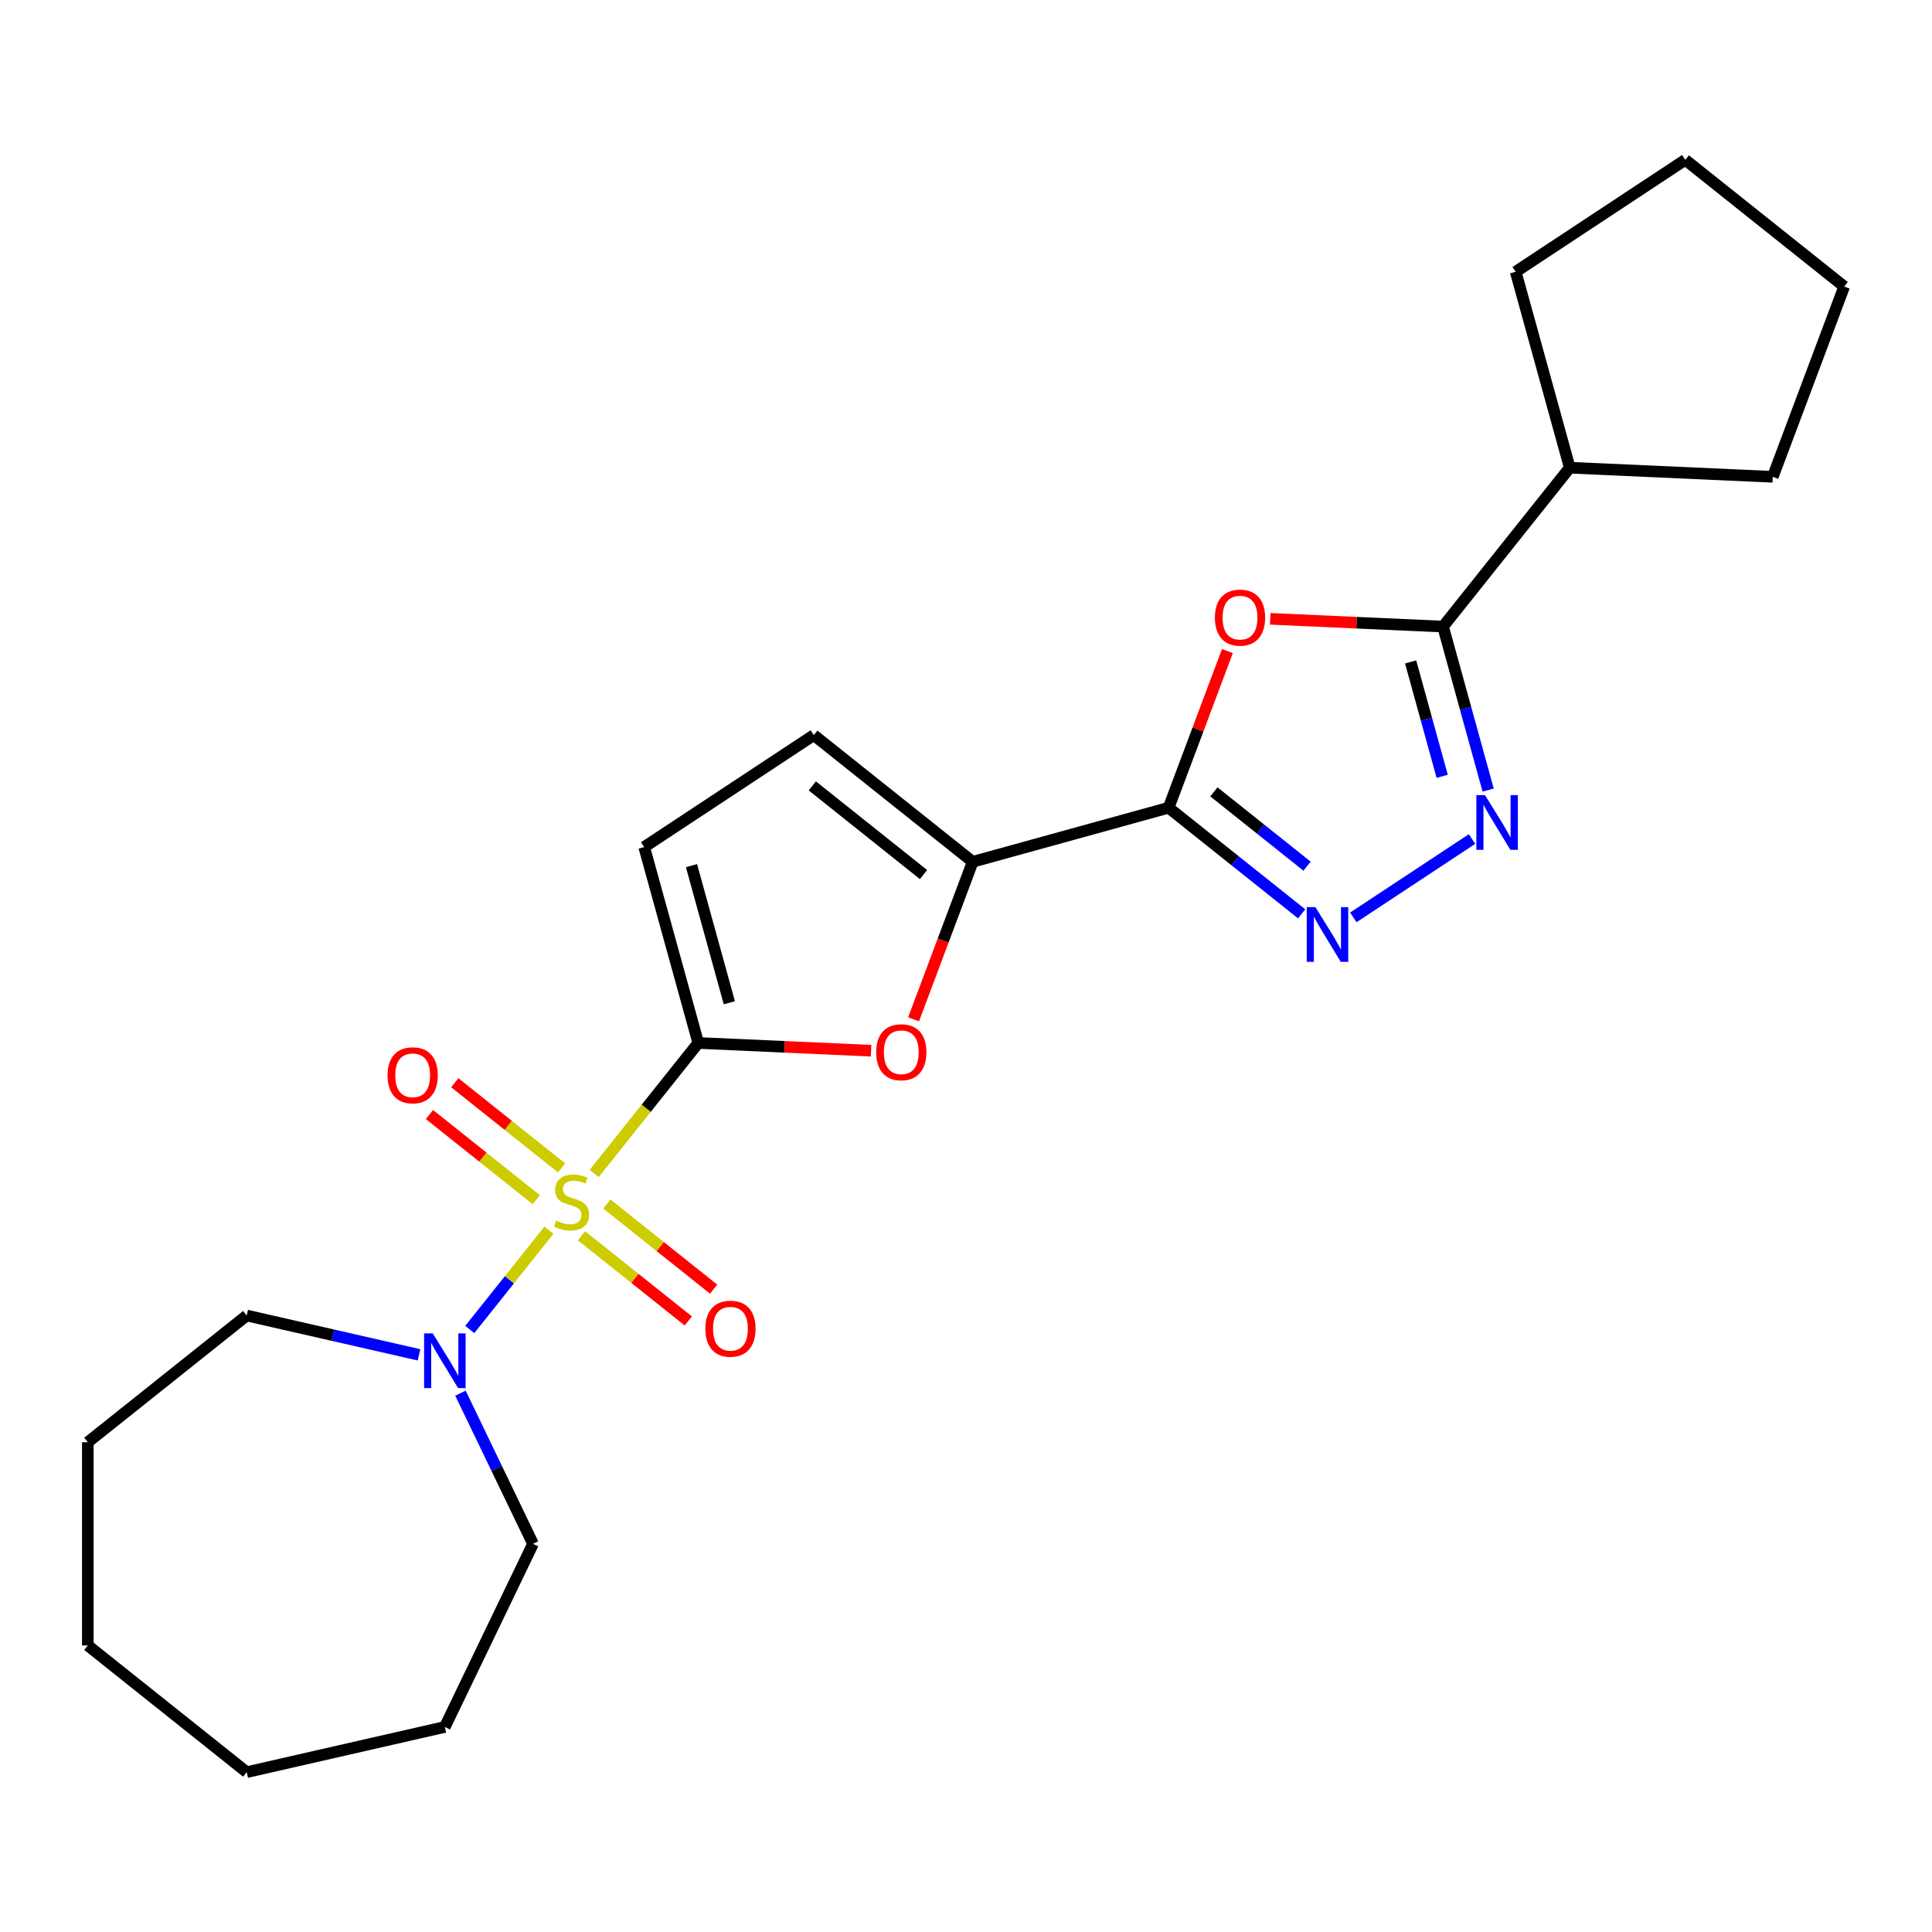 <?xml version='1.0' encoding='iso-8859-1'?>
<svg version='1.1' baseProfile='full'
              xmlns='http://www.w3.org/2000/svg'
                      xmlns:rdkit='http://www.rdkit.org/xml'
                      xmlns:xlink='http://www.w3.org/1999/xlink'
                  xml:space='preserve'
width='1000px' height='1000px' viewBox='0 0 1000 1000'>
<!-- END OF HEADER -->
<rect style='opacity:1.0;fill:#FFFFFF;stroke:none' width='1000' height='1000' x='0' y='0'> </rect>
<path class='bond-0' d='M 307.545,607.391 L 334.483,573.612' style='fill:none;fill-rule:evenodd;stroke:#CCCC00;stroke-width:6px;stroke-linecap:butt;stroke-linejoin:miter;stroke-opacity:1' />
<path class='bond-0' d='M 334.483,573.612 L 361.421,539.833' style='fill:none;fill-rule:evenodd;stroke:#000000;stroke-width:6px;stroke-linecap:butt;stroke-linejoin:miter;stroke-opacity:1' />
<path class='bond-8' d='M 284.125,636.758 L 263.638,662.449' style='fill:none;fill-rule:evenodd;stroke:#CCCC00;stroke-width:6px;stroke-linecap:butt;stroke-linejoin:miter;stroke-opacity:1' />
<path class='bond-8' d='M 263.638,662.449 L 243.15,688.14' style='fill:none;fill-rule:evenodd;stroke:#0000FF;stroke-width:6px;stroke-linecap:butt;stroke-linejoin:miter;stroke-opacity:1' />
<path class='bond-11' d='M 290.684,604.512 L 263.046,582.471' style='fill:none;fill-rule:evenodd;stroke:#CCCC00;stroke-width:6px;stroke-linecap:butt;stroke-linejoin:miter;stroke-opacity:1' />
<path class='bond-11' d='M 263.046,582.471 L 235.407,560.431' style='fill:none;fill-rule:evenodd;stroke:#FF0000;stroke-width:6px;stroke-linecap:butt;stroke-linejoin:miter;stroke-opacity:1' />
<path class='bond-11' d='M 277.567,620.96 L 249.929,598.92' style='fill:none;fill-rule:evenodd;stroke:#CCCC00;stroke-width:6px;stroke-linecap:butt;stroke-linejoin:miter;stroke-opacity:1' />
<path class='bond-11' d='M 249.929,598.92 L 222.29,576.879' style='fill:none;fill-rule:evenodd;stroke:#FF0000;stroke-width:6px;stroke-linecap:butt;stroke-linejoin:miter;stroke-opacity:1' />
<path class='bond-12' d='M 300.986,639.637 L 328.625,661.678' style='fill:none;fill-rule:evenodd;stroke:#CCCC00;stroke-width:6px;stroke-linecap:butt;stroke-linejoin:miter;stroke-opacity:1' />
<path class='bond-12' d='M 328.625,661.678 L 356.263,683.718' style='fill:none;fill-rule:evenodd;stroke:#FF0000;stroke-width:6px;stroke-linecap:butt;stroke-linejoin:miter;stroke-opacity:1' />
<path class='bond-12' d='M 314.103,623.189 L 341.742,645.229' style='fill:none;fill-rule:evenodd;stroke:#CCCC00;stroke-width:6px;stroke-linecap:butt;stroke-linejoin:miter;stroke-opacity:1' />
<path class='bond-12' d='M 341.742,645.229 L 369.38,667.27' style='fill:none;fill-rule:evenodd;stroke:#FF0000;stroke-width:6px;stroke-linecap:butt;stroke-linejoin:miter;stroke-opacity:1' />
<path class='bond-7' d='M 361.421,539.833 L 406.148,541.842' style='fill:none;fill-rule:evenodd;stroke:#000000;stroke-width:6px;stroke-linecap:butt;stroke-linejoin:miter;stroke-opacity:1' />
<path class='bond-7' d='M 406.148,541.842 L 450.876,543.85' style='fill:none;fill-rule:evenodd;stroke:#FF0000;stroke-width:6px;stroke-linecap:butt;stroke-linejoin:miter;stroke-opacity:1' />
<path class='bond-9' d='M 361.421,539.833 L 333.436,438.433' style='fill:none;fill-rule:evenodd;stroke:#000000;stroke-width:6px;stroke-linecap:butt;stroke-linejoin:miter;stroke-opacity:1' />
<path class='bond-9' d='M 377.503,519.026 L 357.914,448.046' style='fill:none;fill-rule:evenodd;stroke:#000000;stroke-width:6px;stroke-linecap:butt;stroke-linejoin:miter;stroke-opacity:1' />
<path class='bond-1' d='M 604.867,418.084 L 503.467,446.069' style='fill:none;fill-rule:evenodd;stroke:#000000;stroke-width:6px;stroke-linecap:butt;stroke-linejoin:miter;stroke-opacity:1' />
<path class='bond-2' d='M 604.867,418.084 L 620.085,377.537' style='fill:none;fill-rule:evenodd;stroke:#000000;stroke-width:6px;stroke-linecap:butt;stroke-linejoin:miter;stroke-opacity:1' />
<path class='bond-2' d='M 620.085,377.537 L 635.302,336.991' style='fill:none;fill-rule:evenodd;stroke:#FF0000;stroke-width:6px;stroke-linecap:butt;stroke-linejoin:miter;stroke-opacity:1' />
<path class='bond-3' d='M 604.867,418.084 L 639.303,445.546' style='fill:none;fill-rule:evenodd;stroke:#000000;stroke-width:6px;stroke-linecap:butt;stroke-linejoin:miter;stroke-opacity:1' />
<path class='bond-3' d='M 639.303,445.546 L 673.739,473.008' style='fill:none;fill-rule:evenodd;stroke:#0000FF;stroke-width:6px;stroke-linecap:butt;stroke-linejoin:miter;stroke-opacity:1' />
<path class='bond-3' d='M 628.315,409.875 L 652.42,429.098' style='fill:none;fill-rule:evenodd;stroke:#000000;stroke-width:6px;stroke-linecap:butt;stroke-linejoin:miter;stroke-opacity:1' />
<path class='bond-3' d='M 652.42,429.098 L 676.525,448.321' style='fill:none;fill-rule:evenodd;stroke:#0000FF;stroke-width:6px;stroke-linecap:butt;stroke-linejoin:miter;stroke-opacity:1' />
<path class='bond-5' d='M 657.458,320.303 L 702.186,322.312' style='fill:none;fill-rule:evenodd;stroke:#FF0000;stroke-width:6px;stroke-linecap:butt;stroke-linejoin:miter;stroke-opacity:1' />
<path class='bond-5' d='M 702.186,322.312 L 746.914,324.32' style='fill:none;fill-rule:evenodd;stroke:#000000;stroke-width:6px;stroke-linecap:butt;stroke-linejoin:miter;stroke-opacity:1' />
<path class='bond-4' d='M 700.478,474.844 L 761.929,434.281' style='fill:none;fill-rule:evenodd;stroke:#0000FF;stroke-width:6px;stroke-linecap:butt;stroke-linejoin:miter;stroke-opacity:1' />
<path class='bond-26' d='M 770.265,408.931 L 758.589,366.625' style='fill:none;fill-rule:evenodd;stroke:#0000FF;stroke-width:6px;stroke-linecap:butt;stroke-linejoin:miter;stroke-opacity:1' />
<path class='bond-26' d='M 758.589,366.625 L 746.914,324.32' style='fill:none;fill-rule:evenodd;stroke:#000000;stroke-width:6px;stroke-linecap:butt;stroke-linejoin:miter;stroke-opacity:1' />
<path class='bond-26' d='M 746.482,401.836 L 738.309,372.222' style='fill:none;fill-rule:evenodd;stroke:#0000FF;stroke-width:6px;stroke-linecap:butt;stroke-linejoin:miter;stroke-opacity:1' />
<path class='bond-26' d='M 738.309,372.222 L 730.136,342.609' style='fill:none;fill-rule:evenodd;stroke:#000000;stroke-width:6px;stroke-linecap:butt;stroke-linejoin:miter;stroke-opacity:1' />
<path class='bond-13' d='M 746.914,324.32 L 812.499,242.079' style='fill:none;fill-rule:evenodd;stroke:#000000;stroke-width:6px;stroke-linecap:butt;stroke-linejoin:miter;stroke-opacity:1' />
<path class='bond-6' d='M 503.467,446.069 L 488.167,486.836' style='fill:none;fill-rule:evenodd;stroke:#000000;stroke-width:6px;stroke-linecap:butt;stroke-linejoin:miter;stroke-opacity:1' />
<path class='bond-6' d='M 488.167,486.836 L 472.867,527.603' style='fill:none;fill-rule:evenodd;stroke:#FF0000;stroke-width:6px;stroke-linecap:butt;stroke-linejoin:miter;stroke-opacity:1' />
<path class='bond-24' d='M 503.467,446.069 L 421.225,380.484' style='fill:none;fill-rule:evenodd;stroke:#000000;stroke-width:6px;stroke-linecap:butt;stroke-linejoin:miter;stroke-opacity:1' />
<path class='bond-24' d='M 478.014,452.679 L 420.445,406.77' style='fill:none;fill-rule:evenodd;stroke:#000000;stroke-width:6px;stroke-linecap:butt;stroke-linejoin:miter;stroke-opacity:1' />
<path class='bond-14' d='M 238.335,721.106 L 257.113,760.098' style='fill:none;fill-rule:evenodd;stroke:#0000FF;stroke-width:6px;stroke-linecap:butt;stroke-linejoin:miter;stroke-opacity:1' />
<path class='bond-14' d='M 257.113,760.098 L 275.89,799.09' style='fill:none;fill-rule:evenodd;stroke:#000000;stroke-width:6px;stroke-linecap:butt;stroke-linejoin:miter;stroke-opacity:1' />
<path class='bond-15' d='M 216.88,701.265 L 172.288,691.087' style='fill:none;fill-rule:evenodd;stroke:#0000FF;stroke-width:6px;stroke-linecap:butt;stroke-linejoin:miter;stroke-opacity:1' />
<path class='bond-15' d='M 172.288,691.087 L 127.696,680.909' style='fill:none;fill-rule:evenodd;stroke:#000000;stroke-width:6px;stroke-linecap:butt;stroke-linejoin:miter;stroke-opacity:1' />
<path class='bond-10' d='M 333.436,438.433 L 421.225,380.484' style='fill:none;fill-rule:evenodd;stroke:#000000;stroke-width:6px;stroke-linecap:butt;stroke-linejoin:miter;stroke-opacity:1' />
<path class='bond-16' d='M 812.499,242.079 L 784.514,140.679' style='fill:none;fill-rule:evenodd;stroke:#000000;stroke-width:6px;stroke-linecap:butt;stroke-linejoin:miter;stroke-opacity:1' />
<path class='bond-17' d='M 812.499,242.079 L 917.584,246.798' style='fill:none;fill-rule:evenodd;stroke:#000000;stroke-width:6px;stroke-linecap:butt;stroke-linejoin:miter;stroke-opacity:1' />
<path class='bond-18' d='M 275.89,799.09 L 230.25,893.864' style='fill:none;fill-rule:evenodd;stroke:#000000;stroke-width:6px;stroke-linecap:butt;stroke-linejoin:miter;stroke-opacity:1' />
<path class='bond-19' d='M 127.696,680.909 L 45.455,746.494' style='fill:none;fill-rule:evenodd;stroke:#000000;stroke-width:6px;stroke-linecap:butt;stroke-linejoin:miter;stroke-opacity:1' />
<path class='bond-21' d='M 784.514,140.679 L 872.304,82.729' style='fill:none;fill-rule:evenodd;stroke:#000000;stroke-width:6px;stroke-linecap:butt;stroke-linejoin:miter;stroke-opacity:1' />
<path class='bond-20' d='M 917.584,246.798 L 954.545,148.315' style='fill:none;fill-rule:evenodd;stroke:#000000;stroke-width:6px;stroke-linecap:butt;stroke-linejoin:miter;stroke-opacity:1' />
<path class='bond-22' d='M 230.25,893.864 L 127.696,917.271' style='fill:none;fill-rule:evenodd;stroke:#000000;stroke-width:6px;stroke-linecap:butt;stroke-linejoin:miter;stroke-opacity:1' />
<path class='bond-23' d='M 45.455,746.494 L 45.455,851.685' style='fill:none;fill-rule:evenodd;stroke:#000000;stroke-width:6px;stroke-linecap:butt;stroke-linejoin:miter;stroke-opacity:1' />
<path class='bond-27' d='M 954.545,148.315 L 872.304,82.729' style='fill:none;fill-rule:evenodd;stroke:#000000;stroke-width:6px;stroke-linecap:butt;stroke-linejoin:miter;stroke-opacity:1' />
<path class='bond-25' d='M 127.696,917.271 L 45.455,851.685' style='fill:none;fill-rule:evenodd;stroke:#000000;stroke-width:6px;stroke-linecap:butt;stroke-linejoin:miter;stroke-opacity:1' />
<path  class='atom-0' d='M 287.835 631.795
Q 288.155 631.915, 289.475 632.475
Q 290.795 633.035, 292.235 633.395
Q 293.715 633.715, 295.155 633.715
Q 297.835 633.715, 299.395 632.435
Q 300.955 631.115, 300.955 628.835
Q 300.955 627.275, 300.155 626.315
Q 299.395 625.355, 298.195 624.835
Q 296.995 624.315, 294.995 623.715
Q 292.475 622.955, 290.955 622.235
Q 289.475 621.515, 288.395 619.995
Q 287.355 618.475, 287.355 615.915
Q 287.355 612.355, 289.755 610.155
Q 292.195 607.955, 296.995 607.955
Q 300.275 607.955, 303.995 609.515
L 303.075 612.595
Q 299.675 611.195, 297.115 611.195
Q 294.355 611.195, 292.835 612.355
Q 291.315 613.475, 291.355 615.435
Q 291.355 616.955, 292.115 617.875
Q 292.915 618.795, 294.035 619.315
Q 295.195 619.835, 297.115 620.435
Q 299.675 621.235, 301.195 622.035
Q 302.715 622.835, 303.795 624.475
Q 304.915 626.075, 304.915 628.835
Q 304.915 632.755, 302.275 634.875
Q 299.675 636.955, 295.315 636.955
Q 292.795 636.955, 290.875 636.395
Q 288.995 635.875, 286.755 634.955
L 287.835 631.795
' fill='#CCCC00'/>
<path  class='atom-3' d='M 628.829 319.681
Q 628.829 312.881, 632.189 309.081
Q 635.549 305.281, 641.829 305.281
Q 648.109 305.281, 651.469 309.081
Q 654.829 312.881, 654.829 319.681
Q 654.829 326.561, 651.429 330.481
Q 648.029 334.361, 641.829 334.361
Q 635.589 334.361, 632.189 330.481
Q 628.829 326.601, 628.829 319.681
M 641.829 331.161
Q 646.149 331.161, 648.469 328.281
Q 650.829 325.361, 650.829 319.681
Q 650.829 314.121, 648.469 311.321
Q 646.149 308.481, 641.829 308.481
Q 637.509 308.481, 635.149 311.281
Q 632.829 314.081, 632.829 319.681
Q 632.829 325.401, 635.149 328.281
Q 637.509 331.161, 641.829 331.161
' fill='#FF0000'/>
<path  class='atom-4' d='M 680.849 469.51
L 690.129 484.51
Q 691.049 485.99, 692.529 488.67
Q 694.009 491.35, 694.089 491.51
L 694.089 469.51
L 697.849 469.51
L 697.849 497.83
L 693.969 497.83
L 684.009 481.43
Q 682.849 479.51, 681.609 477.31
Q 680.409 475.11, 680.049 474.43
L 680.049 497.83
L 676.369 497.83
L 676.369 469.51
L 680.849 469.51
' fill='#0000FF'/>
<path  class='atom-5' d='M 768.638 411.56
L 777.918 426.56
Q 778.838 428.04, 780.318 430.72
Q 781.798 433.4, 781.878 433.56
L 781.878 411.56
L 785.638 411.56
L 785.638 439.88
L 781.758 439.88
L 771.798 423.48
Q 770.638 421.56, 769.398 419.36
Q 768.198 417.16, 767.838 416.48
L 767.838 439.88
L 764.158 439.88
L 764.158 411.56
L 768.638 411.56
' fill='#0000FF'/>
<path  class='atom-8' d='M 453.506 544.632
Q 453.506 537.832, 456.866 534.032
Q 460.226 530.232, 466.506 530.232
Q 472.786 530.232, 476.146 534.032
Q 479.506 537.832, 479.506 544.632
Q 479.506 551.512, 476.106 555.432
Q 472.706 559.312, 466.506 559.312
Q 460.266 559.312, 456.866 555.432
Q 453.506 551.552, 453.506 544.632
M 466.506 556.112
Q 470.826 556.112, 473.146 553.232
Q 475.506 550.312, 475.506 544.632
Q 475.506 539.072, 473.146 536.272
Q 470.826 533.432, 466.506 533.432
Q 462.186 533.432, 459.826 536.232
Q 457.506 539.032, 457.506 544.632
Q 457.506 550.352, 459.826 553.232
Q 462.186 556.112, 466.506 556.112
' fill='#FF0000'/>
<path  class='atom-9' d='M 223.99 690.156
L 233.27 705.156
Q 234.19 706.636, 235.67 709.316
Q 237.15 711.996, 237.23 712.156
L 237.23 690.156
L 240.99 690.156
L 240.99 718.476
L 237.11 718.476
L 227.15 702.076
Q 225.99 700.156, 224.75 697.956
Q 223.55 695.756, 223.19 695.076
L 223.19 718.476
L 219.51 718.476
L 219.51 690.156
L 223.99 690.156
' fill='#0000FF'/>
<path  class='atom-12' d='M 200.594 556.569
Q 200.594 549.769, 203.954 545.969
Q 207.314 542.169, 213.594 542.169
Q 219.874 542.169, 223.234 545.969
Q 226.594 549.769, 226.594 556.569
Q 226.594 563.449, 223.194 567.369
Q 219.794 571.249, 213.594 571.249
Q 207.354 571.249, 203.954 567.369
Q 200.594 563.489, 200.594 556.569
M 213.594 568.049
Q 217.914 568.049, 220.234 565.169
Q 222.594 562.249, 222.594 556.569
Q 222.594 551.009, 220.234 548.209
Q 217.914 545.369, 213.594 545.369
Q 209.274 545.369, 206.914 548.169
Q 204.594 550.969, 204.594 556.569
Q 204.594 562.289, 206.914 565.169
Q 209.274 568.049, 213.594 568.049
' fill='#FF0000'/>
<path  class='atom-13' d='M 365.077 687.74
Q 365.077 680.94, 368.437 677.14
Q 371.797 673.34, 378.077 673.34
Q 384.357 673.34, 387.717 677.14
Q 391.077 680.94, 391.077 687.74
Q 391.077 694.62, 387.677 698.54
Q 384.277 702.42, 378.077 702.42
Q 371.837 702.42, 368.437 698.54
Q 365.077 694.66, 365.077 687.74
M 378.077 699.22
Q 382.397 699.22, 384.717 696.34
Q 387.077 693.42, 387.077 687.74
Q 387.077 682.18, 384.717 679.38
Q 382.397 676.54, 378.077 676.54
Q 373.757 676.54, 371.397 679.34
Q 369.077 682.14, 369.077 687.74
Q 369.077 693.46, 371.397 696.34
Q 373.757 699.22, 378.077 699.22
' fill='#FF0000'/>
</svg>
